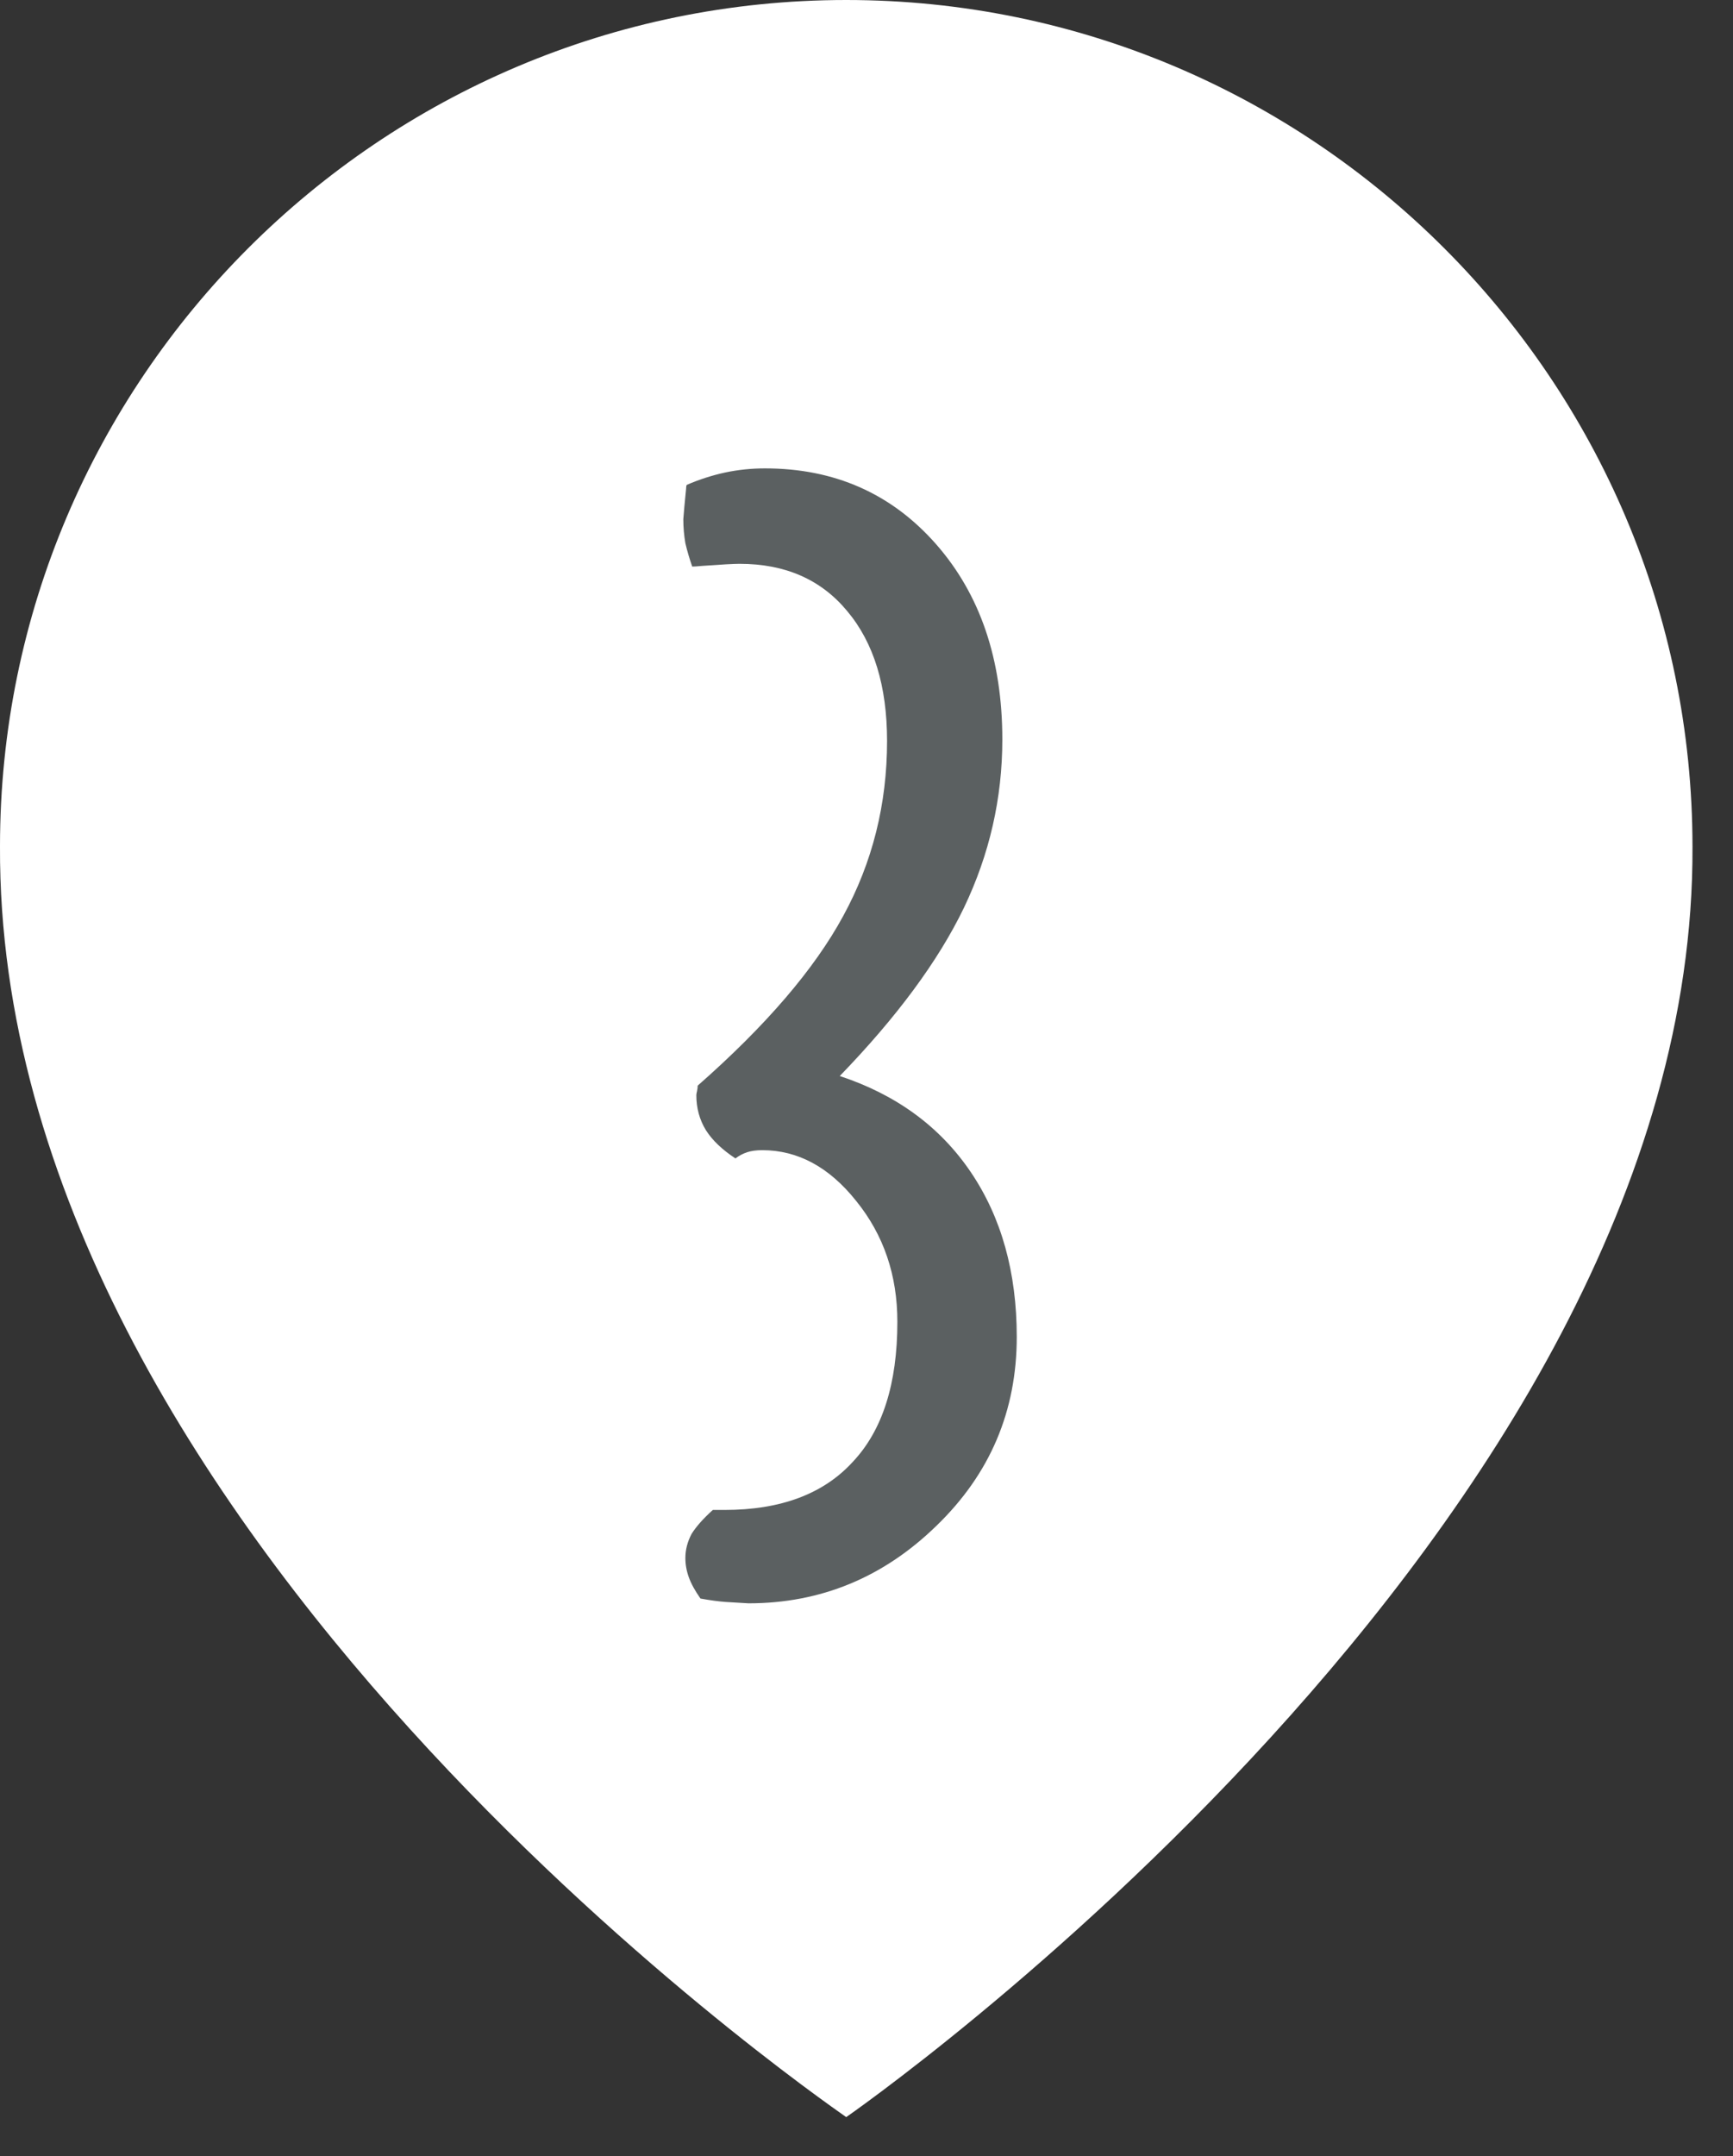 <?xml version="1.0" encoding="UTF-8"?> <svg xmlns="http://www.w3.org/2000/svg" width="37" height="46" viewBox="0 0 37 46" fill="none"><rect x="0" y="0" width="37" height="46" fill="#333333" stroke="none"/> <path d="M18.067 0C8.106 0 0 8.105 0 18.056C-0.065 32.612 17.381 44.681 18.067 45.169C18.067 45.169 36.2 32.612 36.135 18.067C36.135 8.105 28.029 0 18.067 0Z" fill="white"></path> <path d="M15.219 32.215H15.468C16.669 32.215 17.582 31.873 18.207 31.189C18.842 30.516 19.159 29.52 19.159 28.201C19.159 27.205 18.866 26.346 18.28 25.623C17.704 24.9 17.035 24.539 16.273 24.539C16.146 24.539 16.039 24.554 15.951 24.583C15.863 24.612 15.78 24.656 15.702 24.715C15.419 24.529 15.209 24.329 15.072 24.114C14.935 23.89 14.867 23.641 14.867 23.367C14.867 23.348 14.872 23.318 14.882 23.279C14.892 23.23 14.896 23.191 14.896 23.162C16.352 21.883 17.387 20.677 18.002 19.544C18.627 18.401 18.939 17.156 18.939 15.809C18.939 14.637 18.656 13.714 18.09 13.04C17.533 12.366 16.767 12.029 15.79 12.029C15.663 12.029 15.399 12.044 14.999 12.073C14.892 12.083 14.818 12.088 14.779 12.088C14.721 11.922 14.672 11.756 14.633 11.59C14.604 11.424 14.589 11.253 14.589 11.077C14.599 10.94 14.618 10.726 14.648 10.433C14.648 10.394 14.652 10.364 14.662 10.345C14.935 10.227 15.209 10.14 15.482 10.081C15.756 10.023 16.039 9.993 16.332 9.993C17.816 9.993 19.032 10.53 19.98 11.604C20.927 12.679 21.4 14.07 21.4 15.779C21.4 17.029 21.127 18.226 20.58 19.368C20.033 20.501 19.149 21.697 17.929 22.957C19.14 23.357 20.072 24.041 20.727 25.008C21.381 25.975 21.708 27.146 21.708 28.523C21.708 30.105 21.137 31.448 19.994 32.552C18.861 33.655 17.523 34.207 15.98 34.207C15.815 34.197 15.653 34.188 15.497 34.178C15.351 34.168 15.17 34.144 14.955 34.105C14.838 33.938 14.755 33.787 14.706 33.65C14.657 33.514 14.633 33.377 14.633 33.24C14.633 33.065 14.677 32.894 14.765 32.727C14.862 32.571 15.014 32.4 15.219 32.215Z" fill="#5B6061"></path> </svg> 